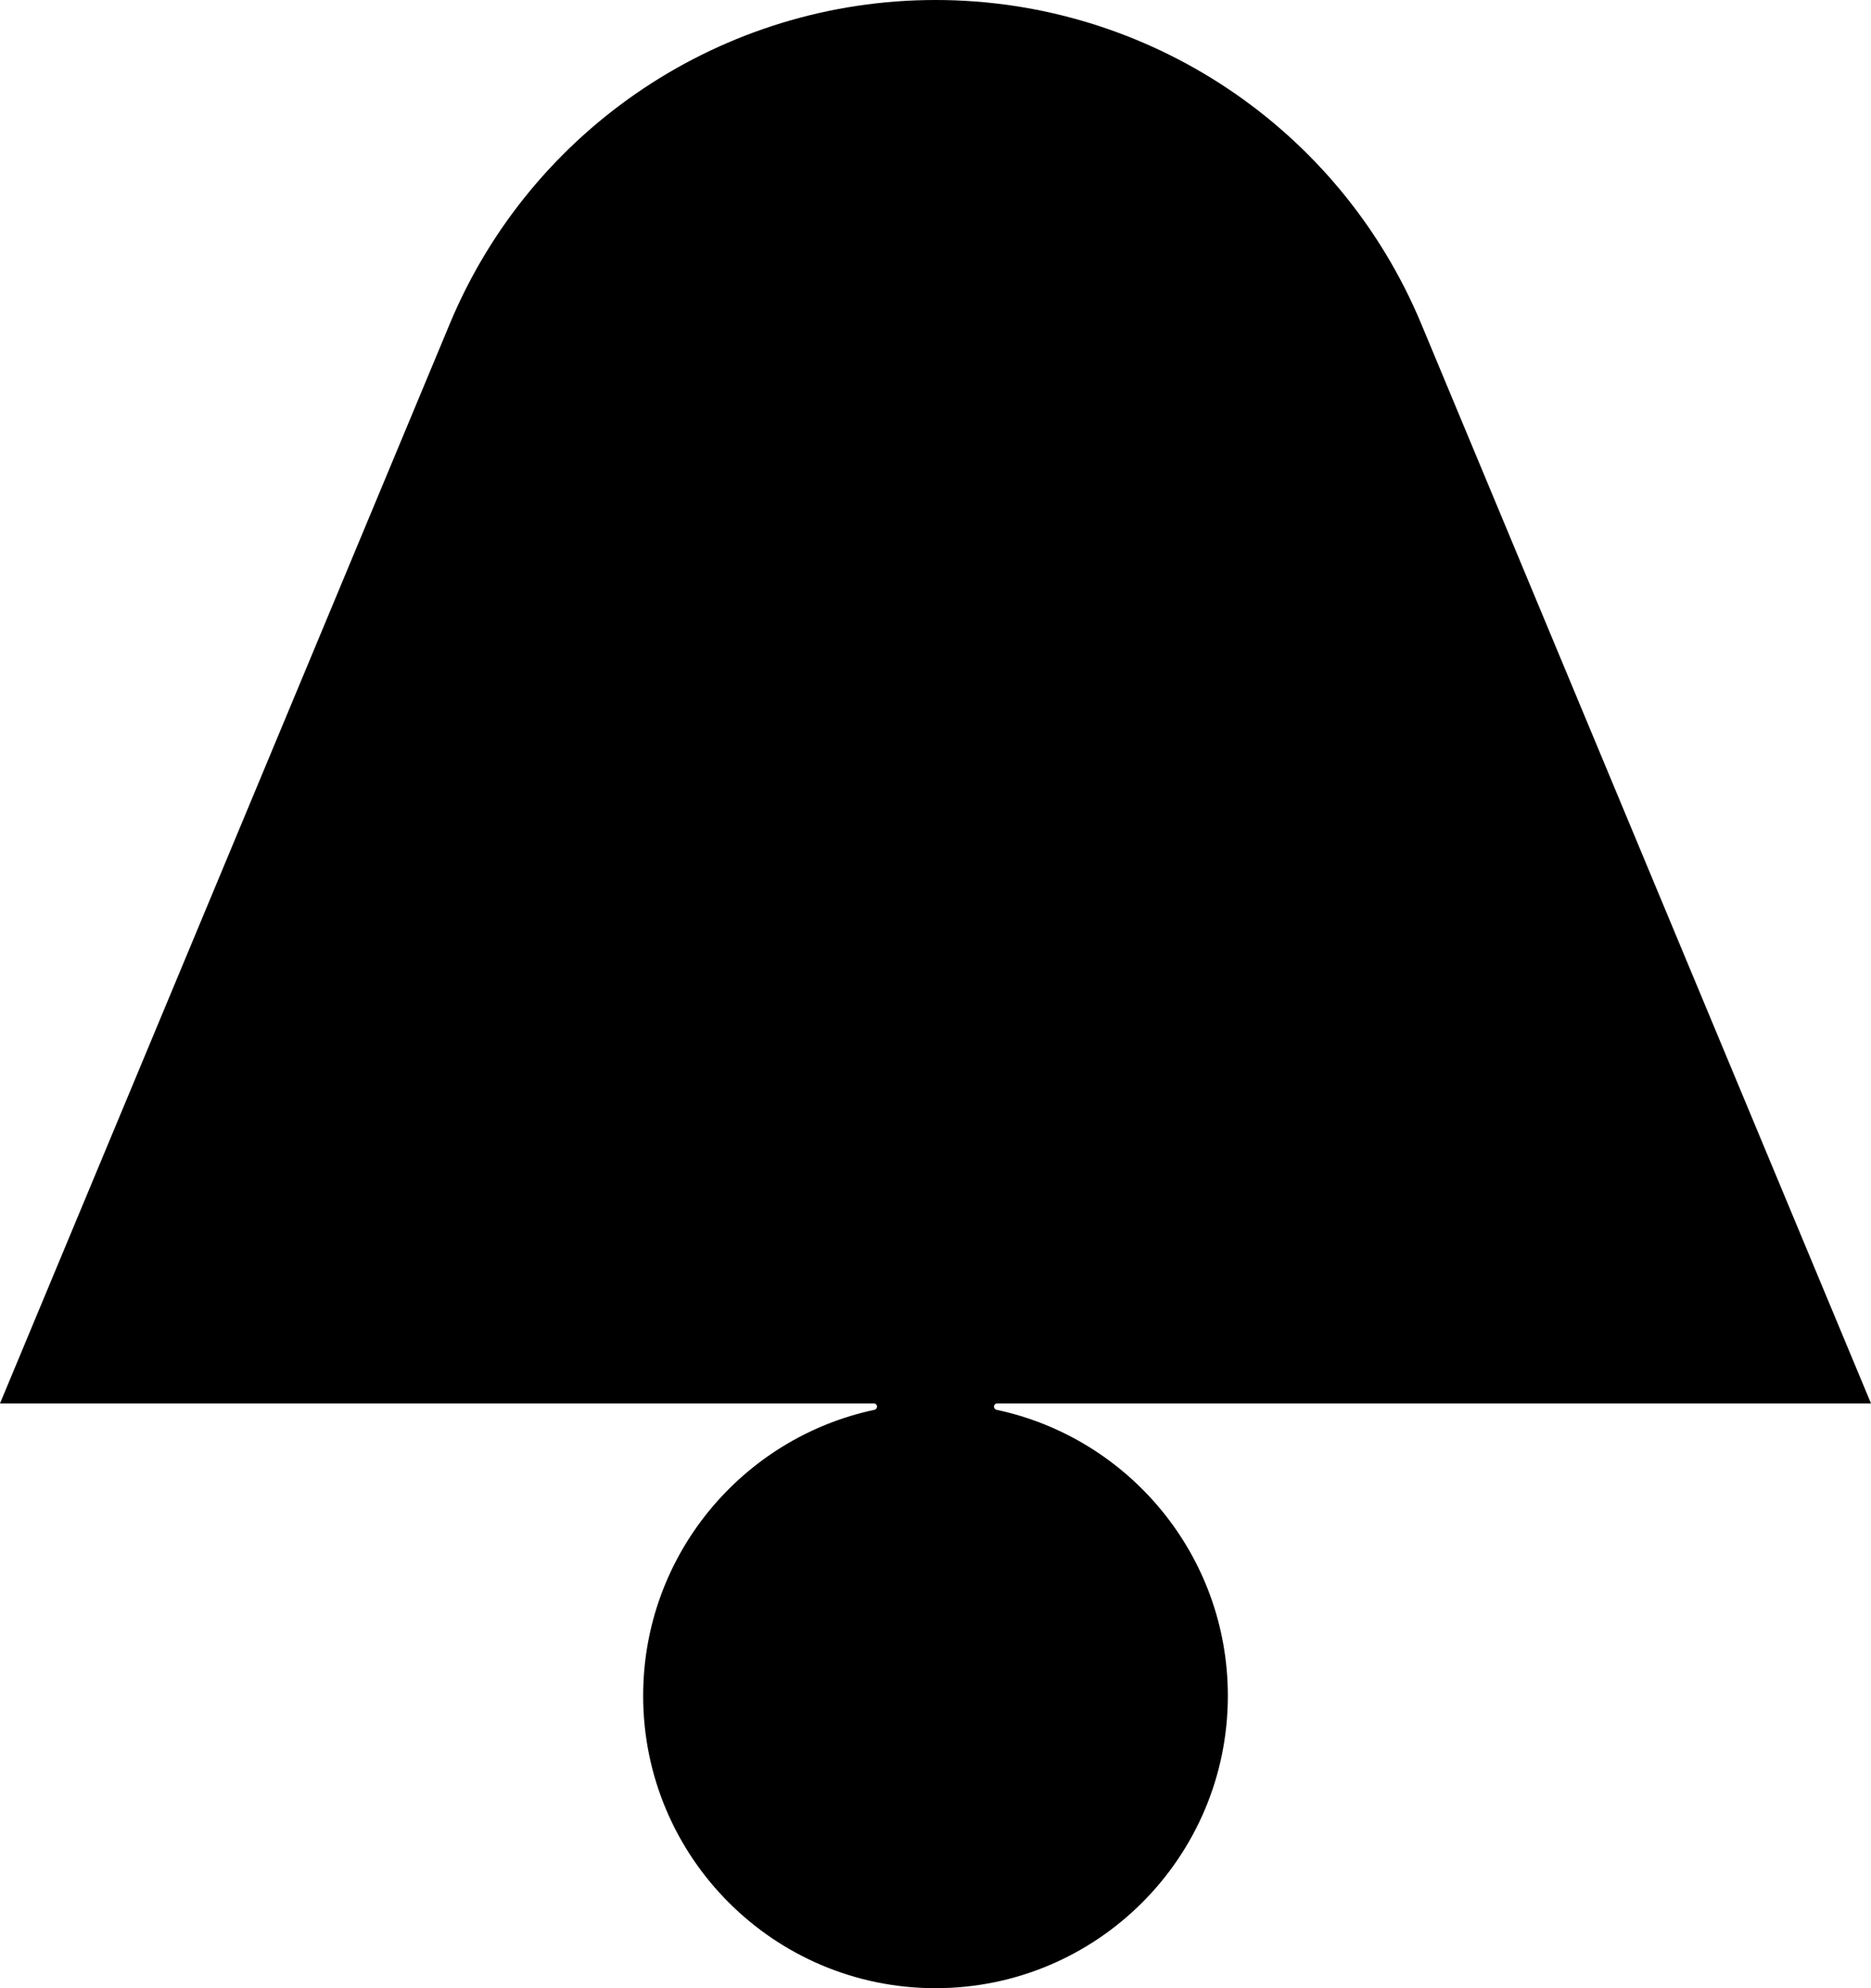 <?xml version="1.0" encoding="utf-8"?>
<svg xmlns="http://www.w3.org/2000/svg" fill="none" height="100%" overflow="visible" preserveAspectRatio="none" style="display: block;" viewBox="0 0 384 408" width="100%">
<path d="M179.47 289.31C179.777 289.245 180 288.974 180 288.66C180 288.296 179.704 288 179.34 288H0L92.309 66.461C109.078 26.215 148.401 0 192.001 0C235.601 0 274.924 26.216 291.693 66.462L384 288H204.66C204.296 288 204 288.296 204 288.66C204 288.974 204.223 289.245 204.53 289.31C231.652 295.072 252 319.16 252 348C252 381.137 225.137 408 192 408C158.863 408 132 381.137 132 348C132 319.16 152.348 295.072 179.47 289.31Z" fill="black" id="Shape"/>
</svg>